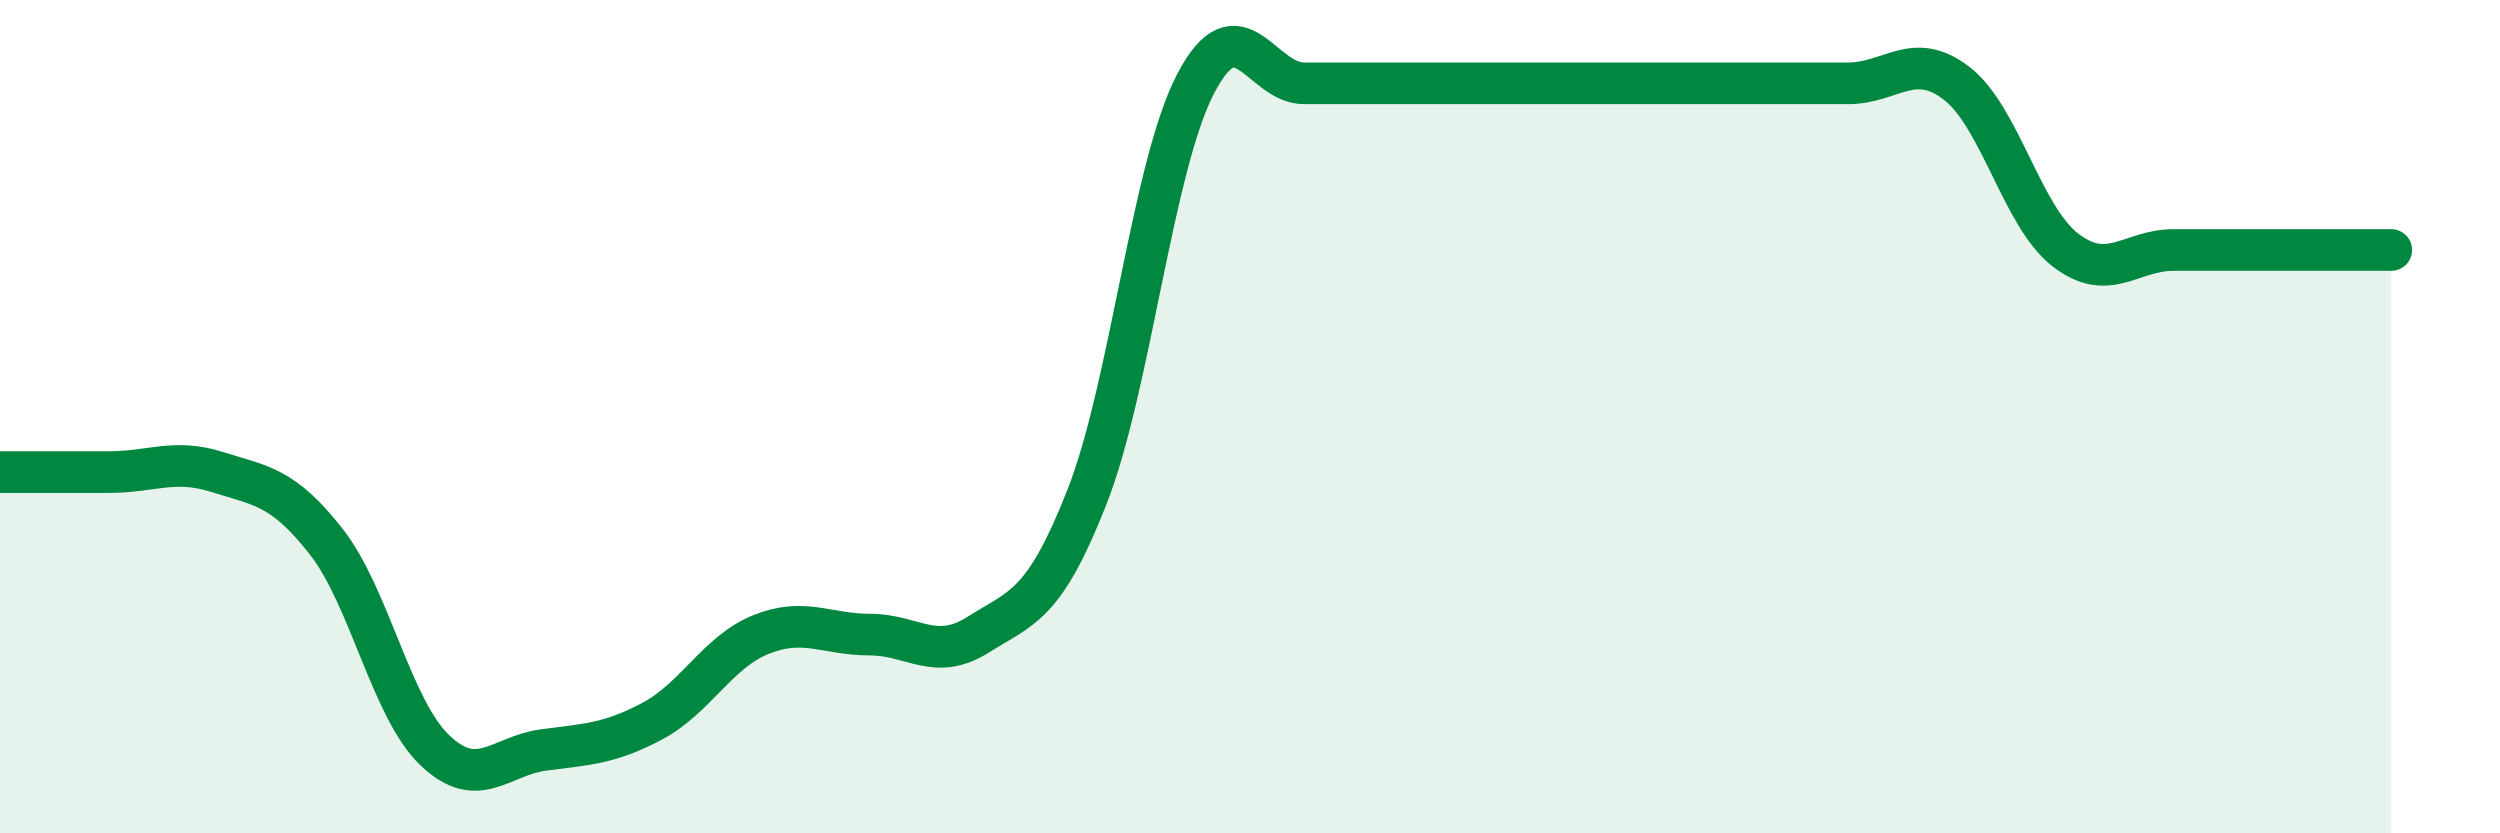 
    <svg width="60" height="20" viewBox="0 0 60 20" xmlns="http://www.w3.org/2000/svg">
      <path
        d="M 0,11.33 C 0.52,11.33 1.57,11.33 2.61,11.33 C 3.65,11.33 4.18,11 5.22,11.33 C 6.26,11.66 6.79,11.67 7.83,13 C 8.87,14.33 9.39,17 10.43,18 C 11.47,19 12,18.14 13.04,18 C 14.08,17.86 14.61,17.86 15.65,17.31 C 16.69,16.76 17.22,15.65 18.26,15.23 C 19.3,14.81 19.83,15.23 20.87,15.23 C 21.91,15.23 22.44,15.89 23.48,15.23 C 24.52,14.57 25.05,14.57 26.09,11.92 C 27.13,9.27 27.66,3.98 28.7,2 C 29.74,0.02 30.26,2 31.3,2 C 32.34,2 32.87,2 33.91,2 C 34.95,2 35.48,2 36.52,2 C 37.56,2 38.09,2 39.13,2 C 40.17,2 40.7,2 41.74,2 C 42.78,2 43.31,2 44.35,2 C 45.39,2 45.92,1.2 46.96,2 C 48,2.8 48.53,5.2 49.57,6 C 50.61,6.8 51.13,6 52.17,6 C 53.21,6 53.74,6 54.78,6 C 55.82,6 56.87,6 57.39,6L57.39 20L0 20Z"
        fill="#008740"
        opacity="0.1"
        stroke-linecap="round"
        stroke-linejoin="round"
      />
      <path
        d="M 0,11.33 C 0.52,11.33 1.57,11.33 2.61,11.33 C 3.65,11.33 4.18,11 5.22,11.33 C 6.26,11.66 6.79,11.67 7.83,13 C 8.87,14.33 9.39,17 10.43,18 C 11.47,19 12,18.14 13.04,18 C 14.08,17.86 14.61,17.86 15.65,17.31 C 16.69,16.76 17.22,15.65 18.26,15.23 C 19.3,14.81 19.83,15.23 20.87,15.23 C 21.91,15.23 22.44,15.89 23.48,15.23 C 24.52,14.57 25.05,14.57 26.09,11.92 C 27.13,9.27 27.66,3.98 28.7,2 C 29.74,0.02 30.26,2 31.3,2 C 32.34,2 32.87,2 33.91,2 C 34.95,2 35.48,2 36.52,2 C 37.56,2 38.09,2 39.13,2 C 40.17,2 40.7,2 41.74,2 C 42.78,2 43.31,2 44.35,2 C 45.39,2 45.92,1.2 46.96,2 C 48,2.8 48.53,5.2 49.57,6 C 50.61,6.8 51.13,6 52.17,6 C 53.21,6 53.74,6 54.78,6 C 55.82,6 56.87,6 57.39,6"
        stroke="#008740"
        stroke-width="1"
        fill="none"
        stroke-linecap="round"
        stroke-linejoin="round"
      />
    </svg>
  